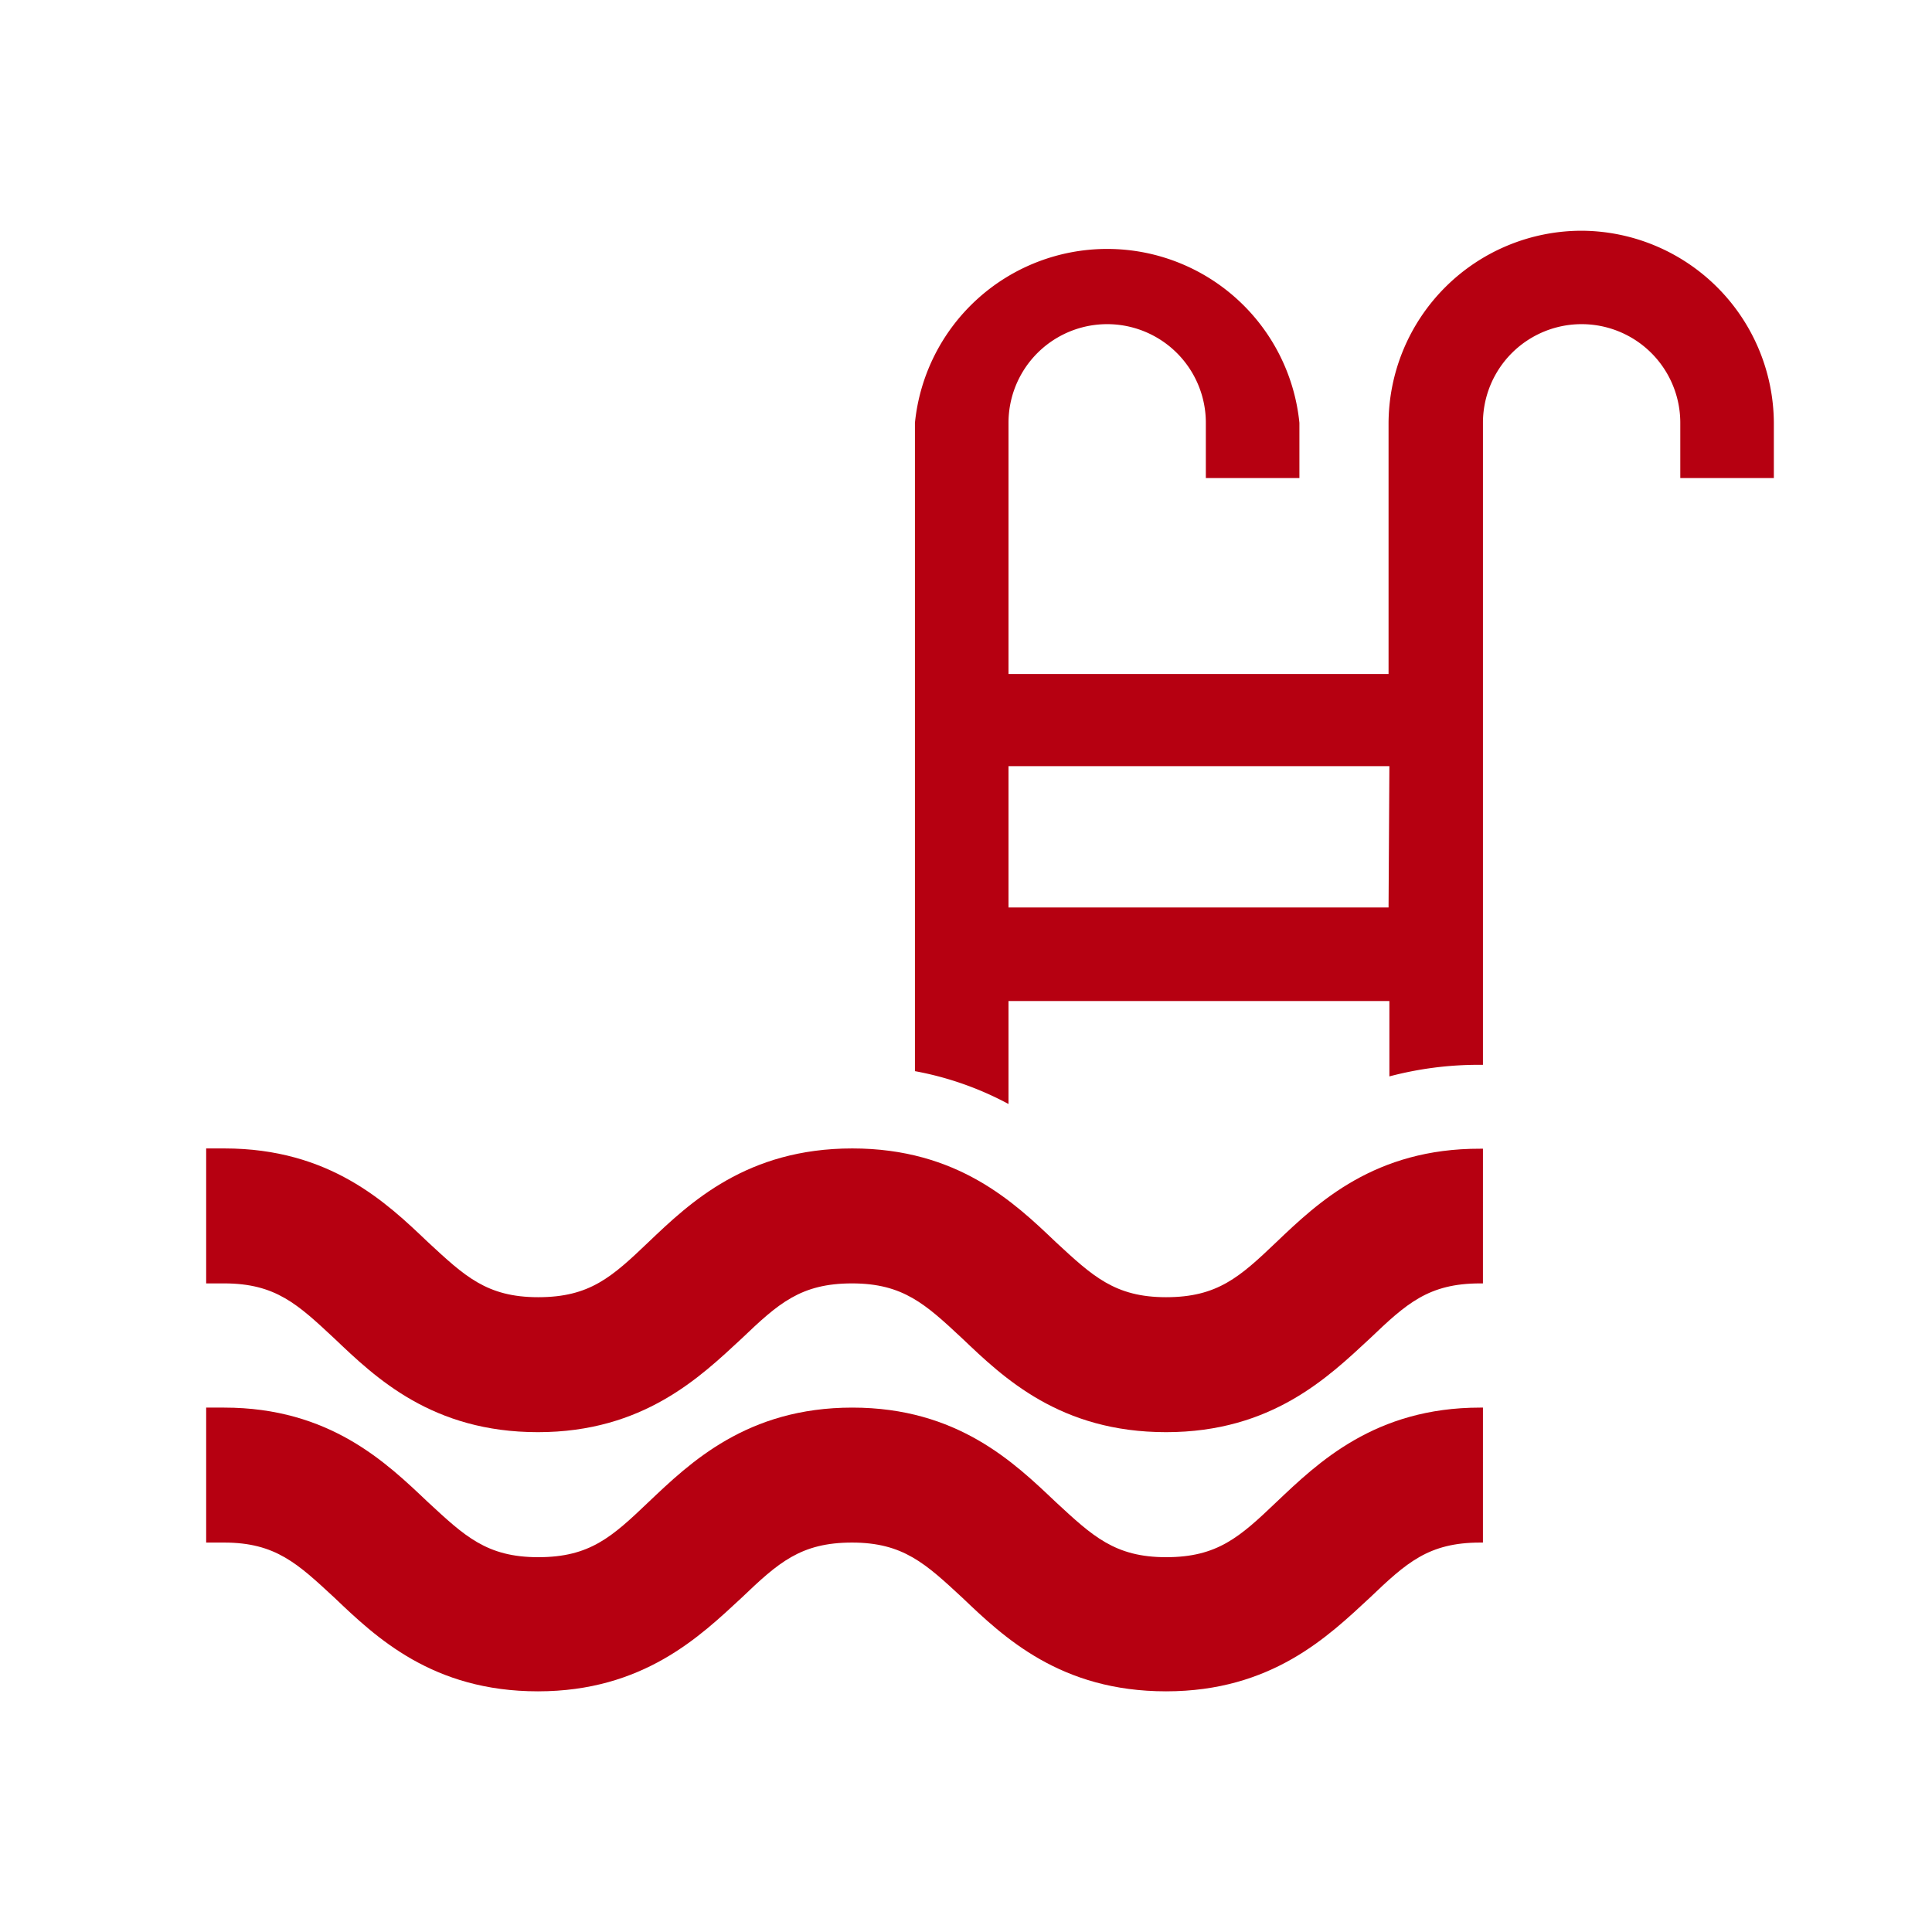 <svg id="Skylights" xmlns="http://www.w3.org/2000/svg" viewBox="0 0 70 70"><defs><style>.cls-1{fill:#b60011;}</style></defs><title>Swimming pools</title><path class="cls-1" d="M57.31,8.36a7,7,0,0,0-7,7v9.06H36.54V15.32a3.57,3.57,0,1,1,7.15,0v2h3.39v-2a7,7,0,0,0-13.93,0V38.81A11.58,11.58,0,0,1,36.54,40V36.27h13.8V39a12.65,12.65,0,0,1,3.28-.42h.11V15.32a3.57,3.57,0,1,1,7.15,0v2h3.39v-2A7,7,0,0,0,57.31,8.36Zm-7,24.52H36.54V27.76h13.8Z"/><path class="cls-1" d="M46.25,54.42c-1.33,1.27-2.14,2-4,2s-2.67-.77-4-2C36.75,53,34.7,51,30.88,51S25,53,23.5,54.42c-1.33,1.27-2.13,2-4,2s-2.67-.77-4-2C14,53,11.95,51,8.12,51H7.47v4.89h.65c1.87,0,2.67.77,4,2,1.5,1.43,3.55,3.39,7.37,3.39s5.88-2,7.38-3.39c1.33-1.27,2.14-2,4-2s2.67.77,4,2c1.5,1.43,3.55,3.39,7.38,3.39s5.88-2,7.38-3.39c1.33-1.27,2.13-2,4-2h.1V51h-.1C49.81,51,47.75,53,46.25,54.42Z"/><path class="cls-1" d="M46.25,45c-1.33,1.27-2.14,2-4,2s-2.67-.77-4-2c-1.5-1.43-3.55-3.39-7.37-3.39S25,43.57,23.5,45c-1.33,1.27-2.13,2-4,2s-2.67-.77-4-2c-1.5-1.43-3.55-3.39-7.37-3.39H7.47V46.5h.65c1.87,0,2.67.76,4,2,1.5,1.43,3.55,3.39,7.37,3.39s5.88-2,7.38-3.39c1.33-1.27,2.14-2,4-2s2.67.76,4,2c1.5,1.43,3.55,3.39,7.38,3.39s5.88-2,7.38-3.39c1.33-1.27,2.13-2,4-2h.1V41.62h-.1C49.81,41.61,47.75,43.57,46.25,45Z"/></svg>